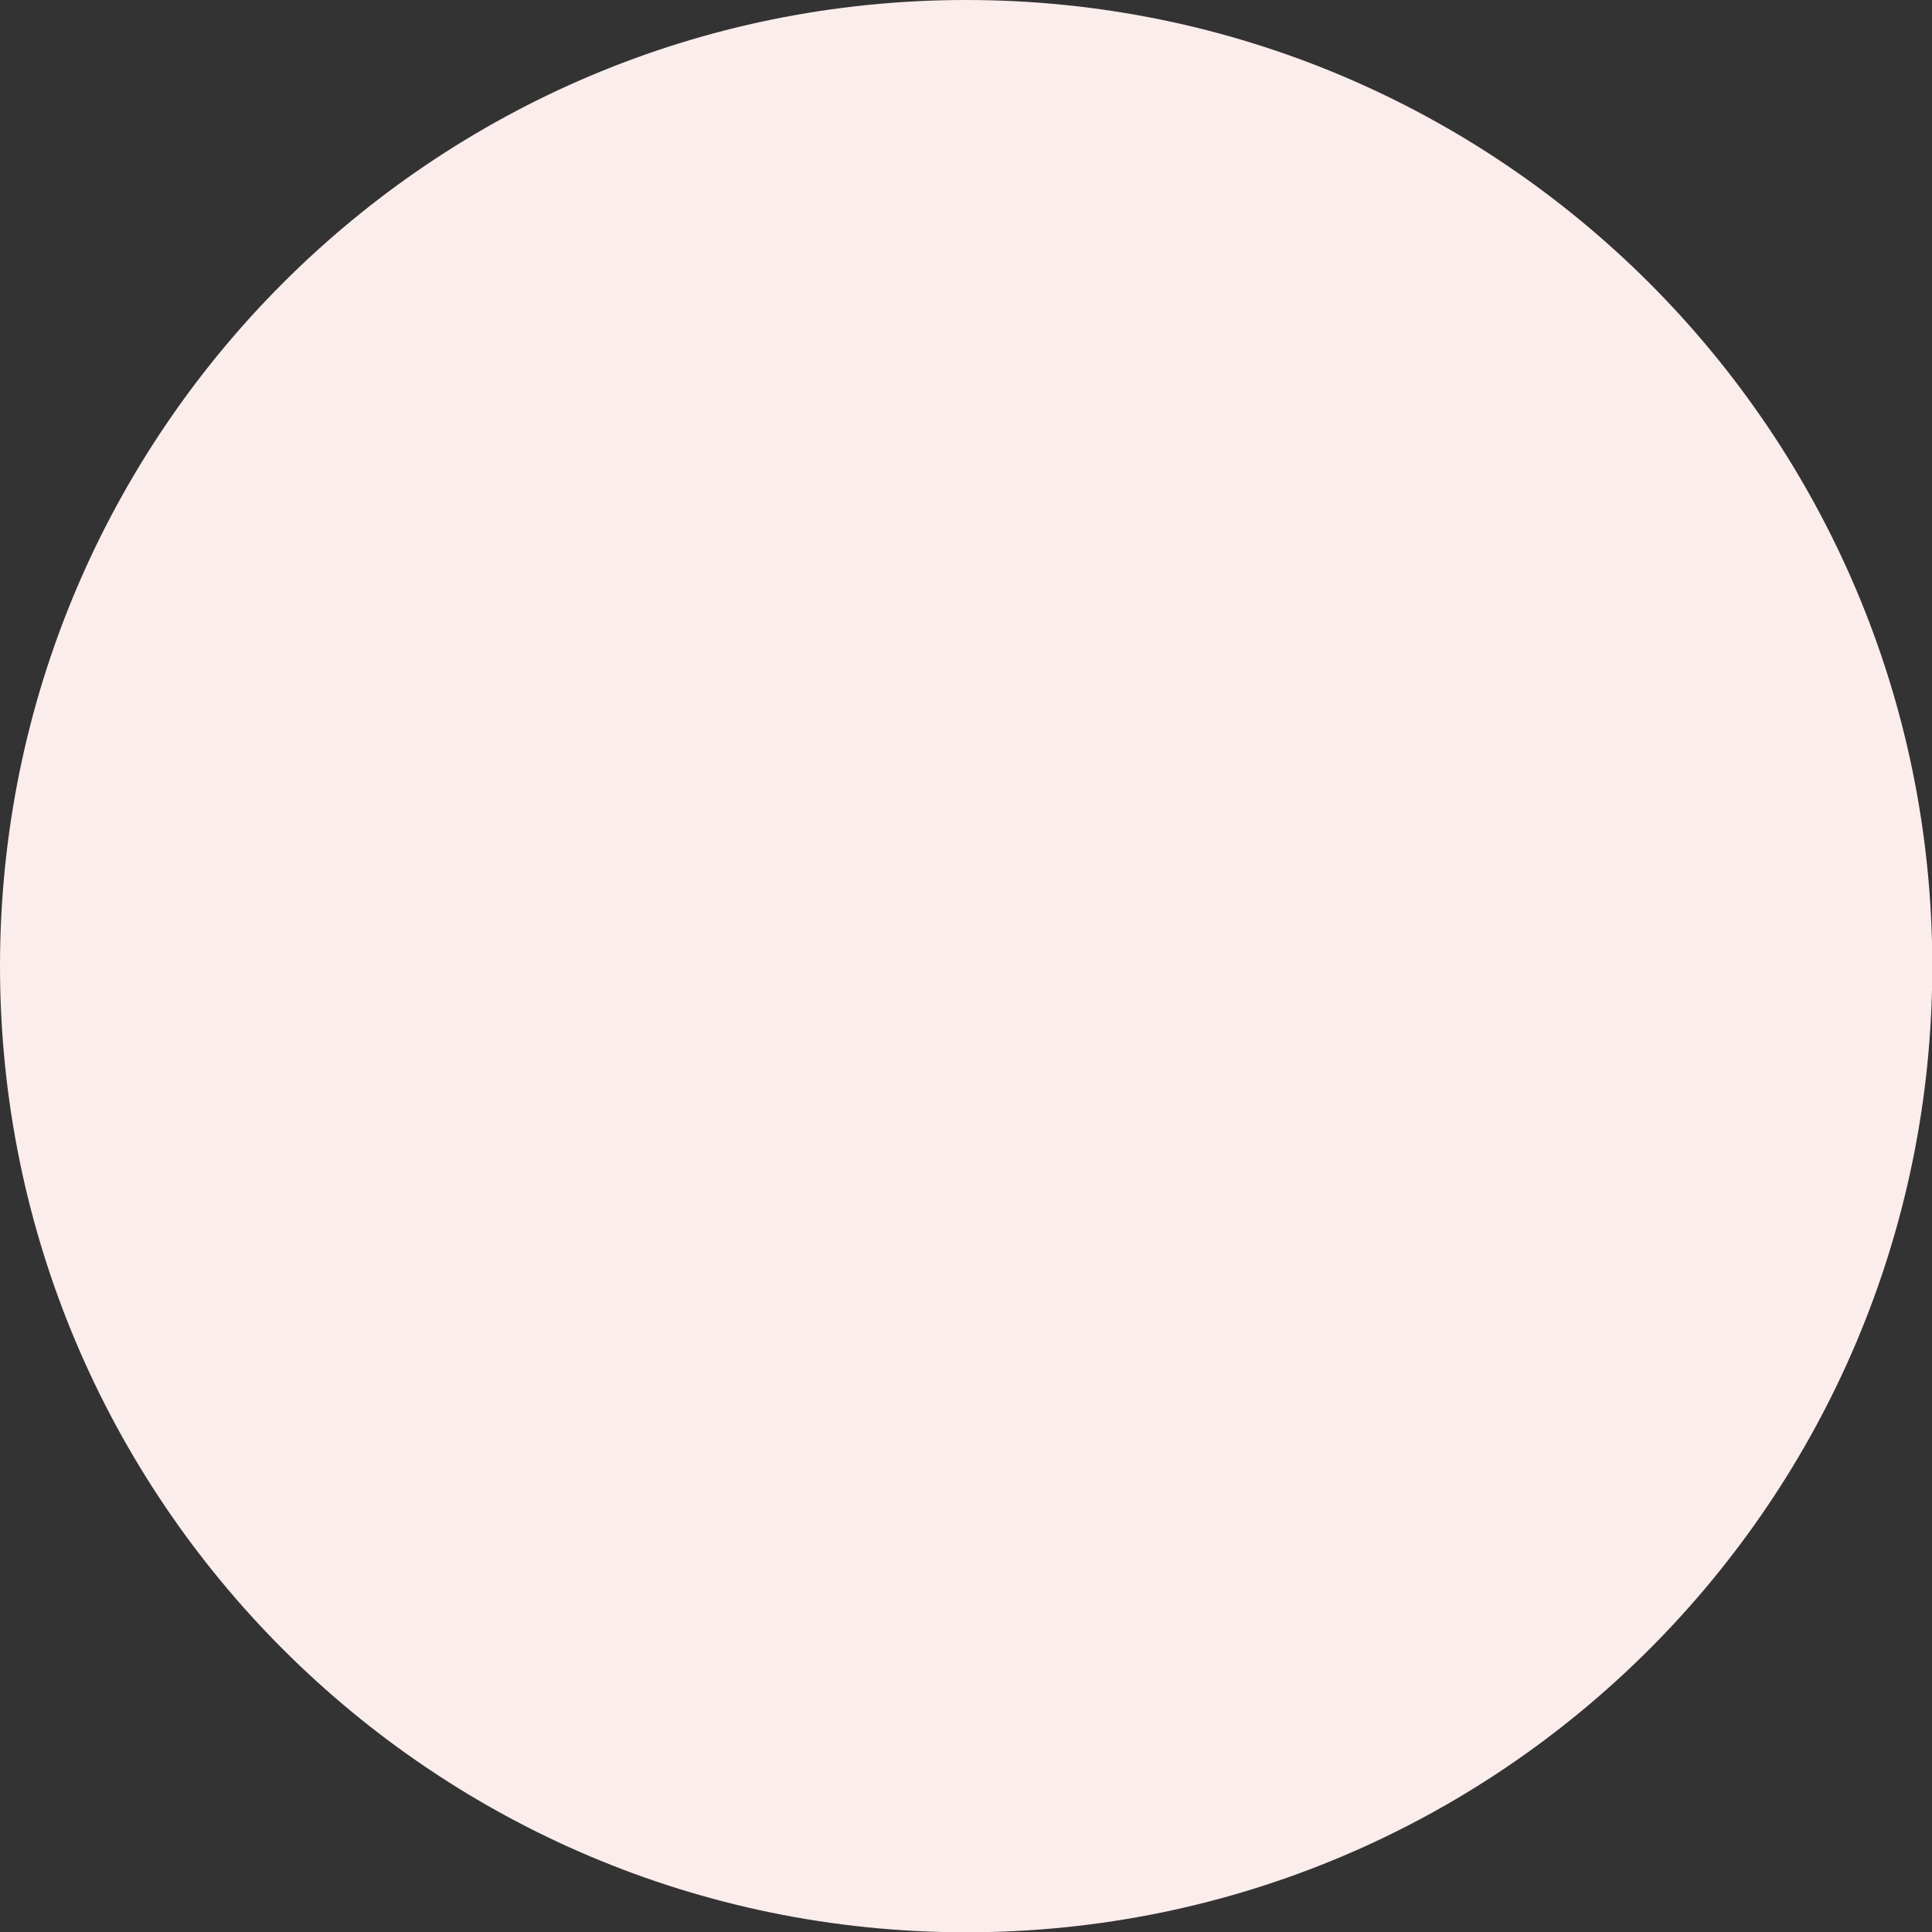 <?xml version="1.0" encoding="UTF-8"?> <svg xmlns="http://www.w3.org/2000/svg" xmlns:xlink="http://www.w3.org/1999/xlink" xmlns:xodm="http://www.corel.com/coreldraw/odm/2003" xml:space="preserve" width="26.41mm" height="26.41mm" version="1.1" style="shape-rendering:geometricPrecision; text-rendering:geometricPrecision; image-rendering:optimizeQuality; fill-rule:evenodd; clip-rule:evenodd" viewBox="0 0 66.19 66.19"><rect x="0" y="0" width="66.19" height="66.19" fill="#333333" stroke="none"/> <defs> <style type="text/css"> .fil0 {fill:#FAEDEB} </style> </defs> <g id="Слой_x0020_1">  <path class="fil0" d="M33.1 0c18.28,0 33.1,14.82 33.1,33.1 0,18.28 -14.82,33.1 -33.1,33.1 -18.28,0 -33.1,-14.82 -33.1,-33.1 0,-18.28 14.82,-33.1 33.1,-33.1z"></path> </g> </svg> 
